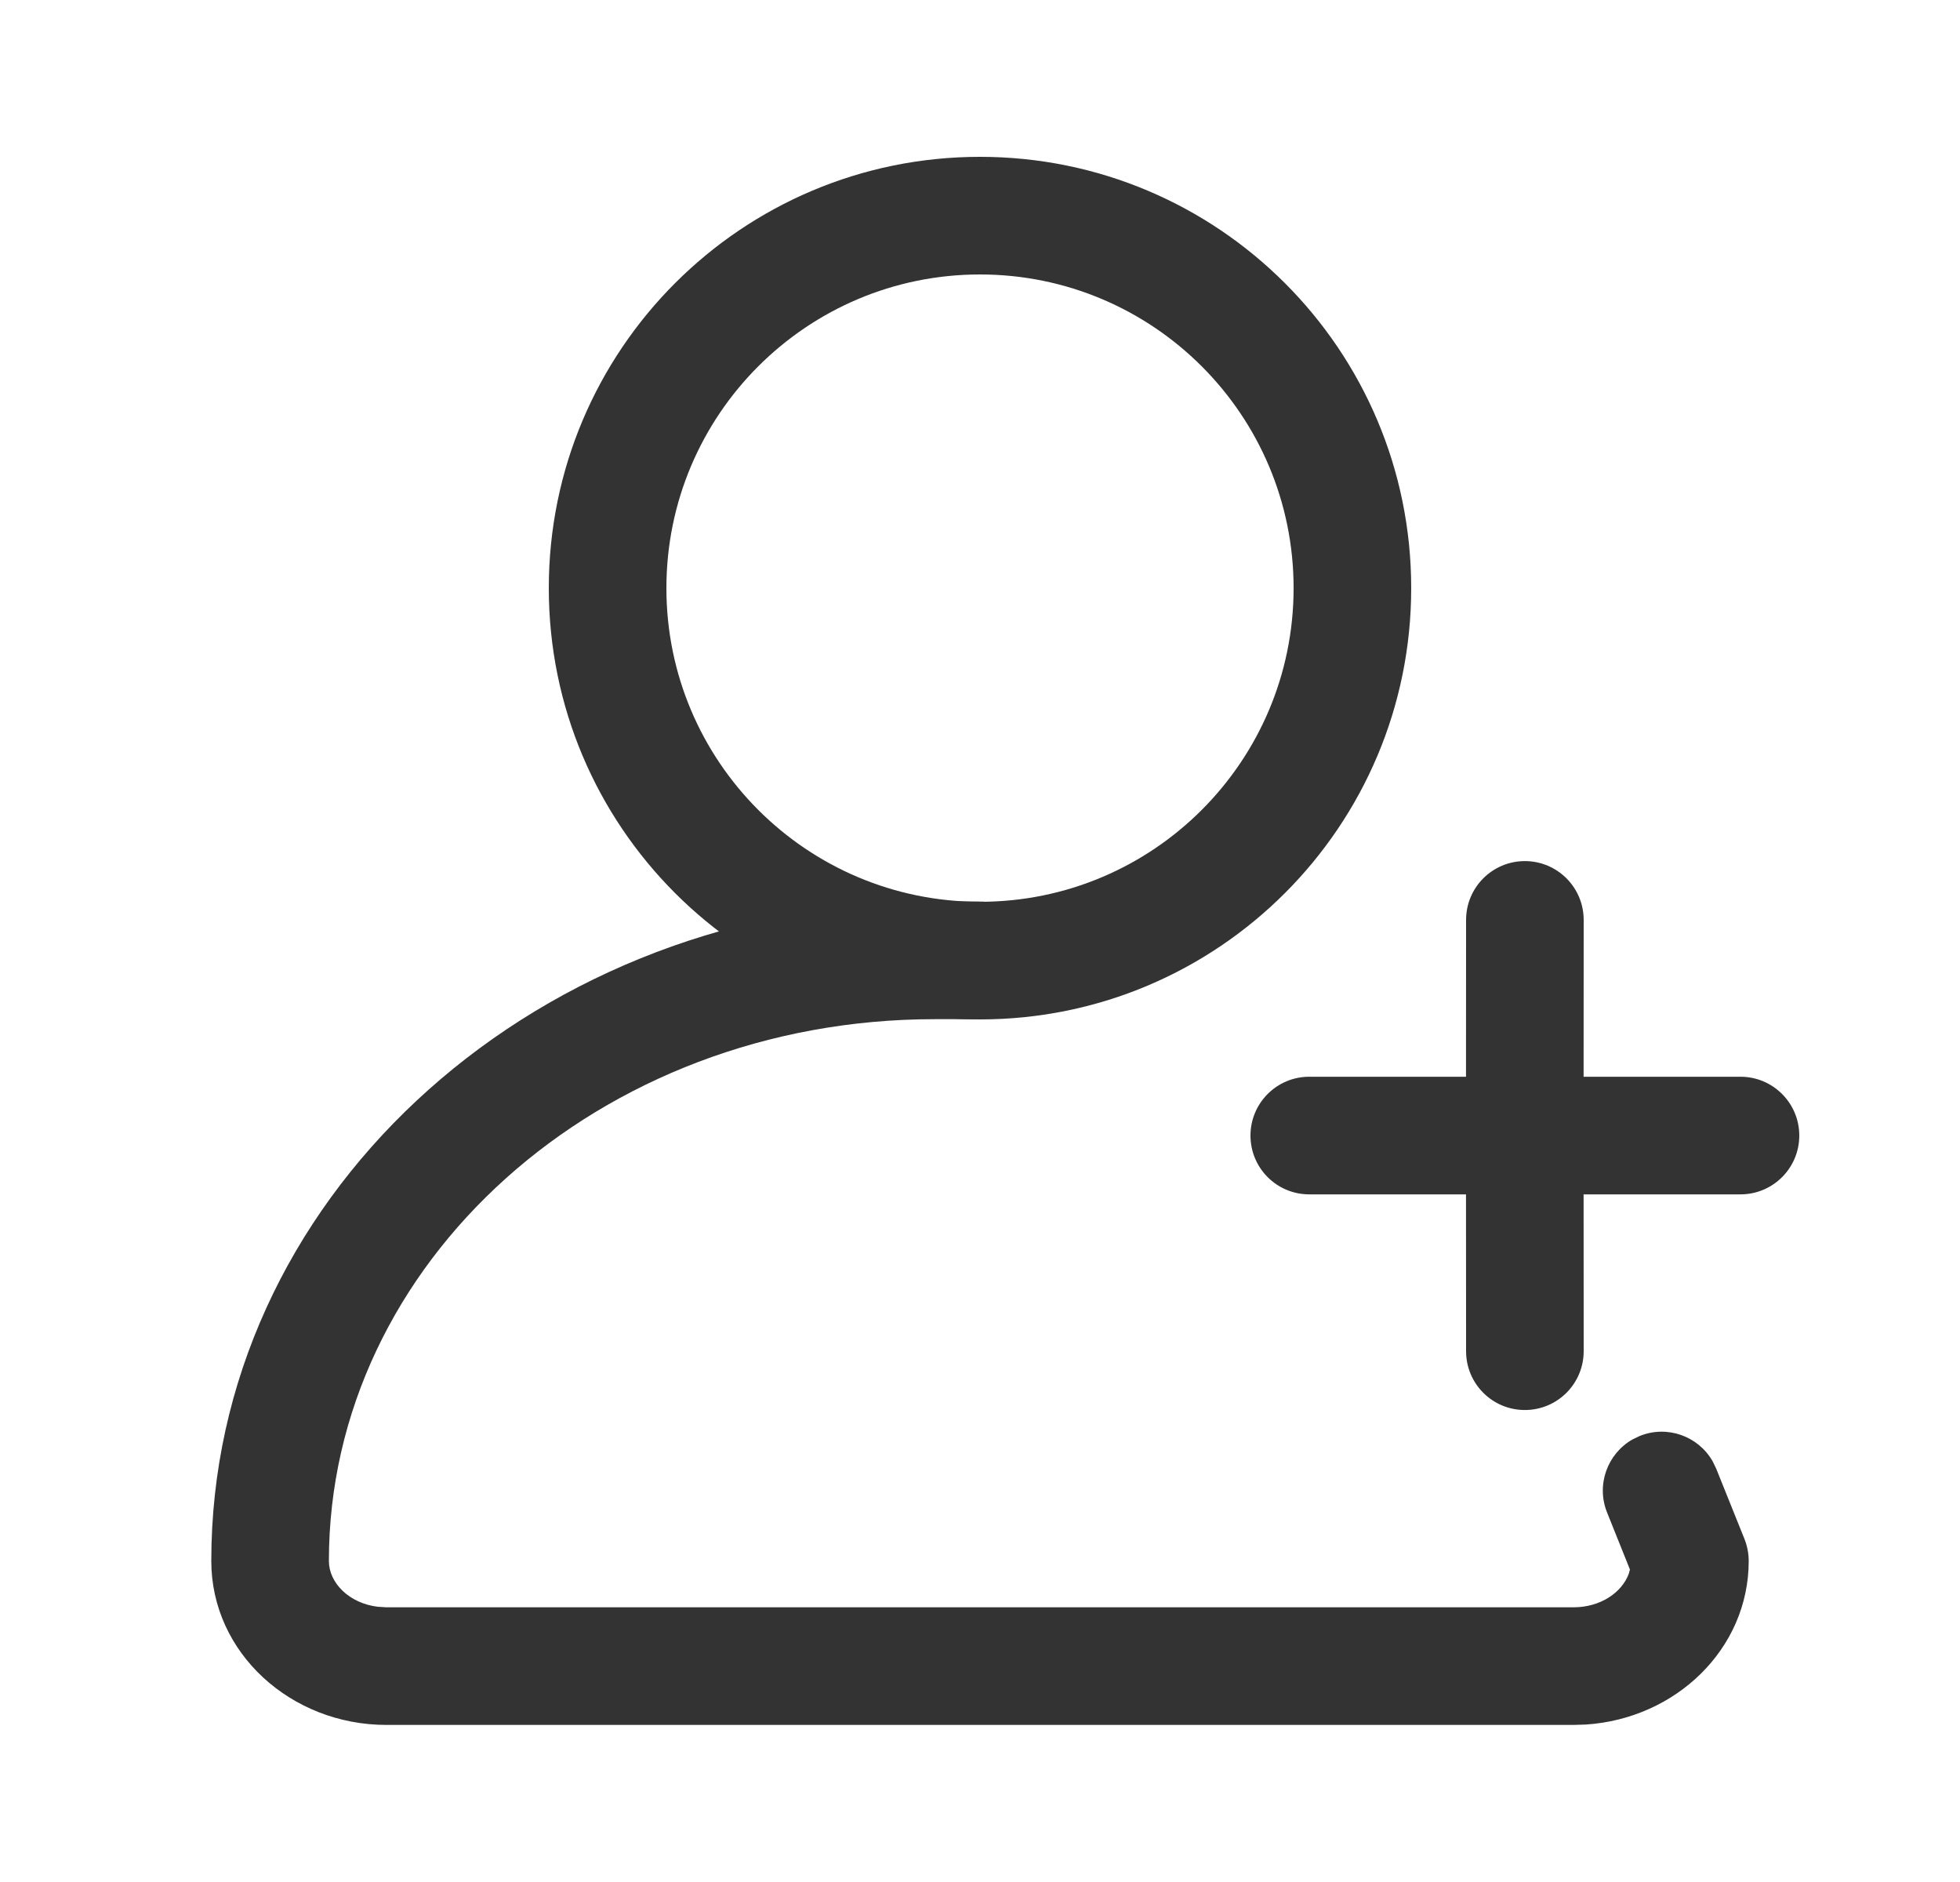<?xml version="1.0" encoding="UTF-8"?>
<svg width="25px" height="24px" viewBox="0 0 25 24" version="1.1" xmlns="http://www.w3.org/2000/svg" xmlns:xlink="http://www.w3.org/1999/xlink">
    <title>招聘</title>
    <g id="3️⃣小程序/APP" stroke="none" stroke-width="1" fill="none" fill-rule="evenodd">
        <g id="我的-非-vip" transform="translate(-306, -699)">
            <g id="编组-3" transform="translate(-1, 334)">
                <g id="编组-54" transform="translate(11, 310)">
                    <g id="圈子备份-2" transform="translate(281, 55)">
                        <g id="招聘" transform="translate(15.5, 0)">
                            <rect id="Rectangle-3-Copy-5" fill="#D8D8D8" opacity="0" x="0" y="0" width="24" height="24"></rect>
                            <path d="M11.993,11.497 C12.407,11.497 12.743,11.833 12.743,12.247 C12.743,12.627 12.461,12.941 12.095,12.99 L11.993,12.997 L11.421,12.997 C7.138,12.997 3.695,16.108 3.695,19.906 C3.695,20.186 3.954,20.446 4.318,20.49 L4.43,20.497 L19.57,20.497 C19.915,20.497 20.187,20.308 20.275,20.07 L20.29,20.015 L19.998,19.287 C19.857,18.935 20.002,18.539 20.323,18.356 L20.415,18.312 C20.767,18.17 21.164,18.315 21.346,18.637 L21.39,18.728 L21.751,19.626 C21.786,19.715 21.805,19.81 21.805,19.906 C21.805,21.028 20.875,21.917 19.728,21.992 L19.57,21.997 L4.43,21.997 C3.212,21.997 2.195,21.079 2.195,19.906 C2.195,15.327 6.195,11.631 11.15,11.501 L11.421,11.497 L11.993,11.497 Z" id="路径" fill="#333333" fill-rule="nonzero"></path>
                            <path d="M12,2 C15.038,2 17.5,4.462 17.5,7.5 C17.5,10.538 15.038,13 12,13 C8.962,13 6.5,10.538 6.5,7.5 C6.5,4.462 8.962,2 12,2 Z M12,3.5 C9.791,3.5 8,5.291 8,7.5 C8,9.709 9.791,11.5 12,11.5 C14.209,11.5 16,9.709 16,7.5 C16,5.291 14.209,3.5 12,3.5 Z" id="椭圆形备份" fill="#333333" fill-rule="nonzero"></path>
                            <path d="M18.95,10.981 C19.364,10.981 19.7,11.317 19.7,11.731 L19.699,13.731 L21.7,13.731 C22.114,13.731 22.45,14.067 22.45,14.481 C22.45,14.896 22.114,15.231 21.7,15.231 L19.699,15.231 L19.7,17.231 C19.7,17.646 19.364,17.981 18.95,17.981 C18.535,17.981 18.2,17.646 18.2,17.231 L18.199,15.231 L16.2,15.231 C15.785,15.231 15.45,14.896 15.45,14.481 C15.45,14.067 15.785,13.731 16.2,13.731 L18.199,13.731 L18.2,11.731 C18.2,11.317 18.535,10.981 18.95,10.981 Z" id="形状结合" fill="#333333"></path>
                        </g>
                    </g>
                </g>
            </g>
        </g>
    </g>
</svg>